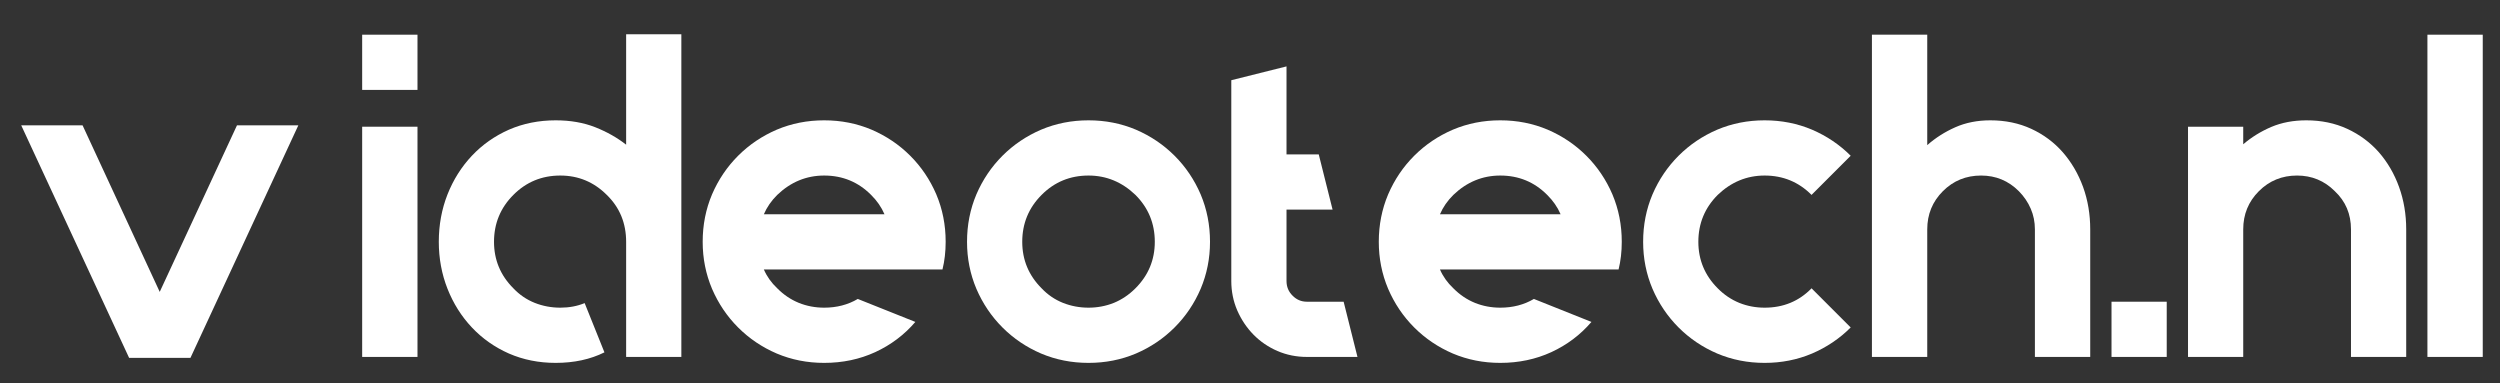 <svg data-v-decfdd8a="" version="1.0" xmlns="http://www.w3.org/2000/svg" xmlns:xlink="http://www.w3.org/1999/xlink" width="100%" height="100%" viewBox="0 0 235 36" preserveAspectRatio="xMidYMid meet" color-interpolation-filters="sRGB"><rect x="0" y="0" width="235" height="36" fill="#333333" stroke="none"/><g data-v-decfdd8a="" fill="#ffffff" class="newinitialsvg-g newinitialsvg" transform=""><g class="tp-name" transform="translate(0,0)"><g class="tp-graph" transform="translate(0, 0)"><rect data-gra="graph-name" fill="none" x="0" y="10.695" width="32.049" height="0"></rect> <g data-gra="path-name" transform="translate(1.991,3)"><g transform="scale(1.01)" fill="#ffffff"><g><g fill="" data-gra-ignore="true" transform="translate(1, 1)"><path d="M20.30-21.64L20.30-21.64L26.01-21.64L15.97 0L10.26 0L0.22-21.64L5.93-21.64L13.11-6.14L20.30-21.64Z" transform="translate(-0.216, 30.335)"></path></g><g fill="" data-gra-ignore="true" transform="translate(-1, -1)"><path d="M20.30-21.64L20.30-21.64L26.01-21.64L15.97 0L10.26 0L0.22-21.64L5.93-21.64L13.11-6.14L20.30-21.64Z" transform="translate(-0.216, 30.335)"></path></g><g fill="#ffffff"><path d="M20.30-21.64L20.30-21.64L26.01-21.64L15.97 0L10.26 0L0.22-21.64L5.93-21.64L13.11-6.14L20.30-21.64Z" transform="translate(-0.216, 30.335)"></path></g></g></g></g></g><g transform="translate(34.049, 0.216)"><g data-gra="path-name" fill="#ffffff" transform="translate(0,3)"><g transform="scale(1)"><path d="M6.71 0L1.51 0L1.51-21.64L6.71-21.64L6.71 0ZM1.51-25.10L1.51-30.29L6.71-30.29L6.71-25.10L1.51-25.10Z" transform="translate(-1.515, 30.335)"></path></g></g></g><g transform="translate(41.242, 0.216)"><g data-gra="path-name" fill="#ffffff" transform="translate(0,3)"><g transform="scale(1)"><path d="M18.48-30.33L23.67-30.33L23.67 0L18.48 0L18.48-10.82Q18.48-13.46 16.66-15.23L16.66-15.23Q14.84-17.05 12.29-17.05L12.29-17.05Q9.69-17.05 7.88-15.23L7.88-15.23Q6.06-13.41 6.06-10.82L6.06-10.82Q6.06-8.27 7.88-6.45L7.88-6.45Q8.74-5.54 9.89-5.08Q11.03-4.63 12.29-4.63L12.29-4.63Q13.54-4.63 14.58-5.06L14.58-5.06L16.44-0.43Q14.45 0.56 11.86 0.56L11.86 0.56Q9.48 0.56 7.46-0.32Q5.45-1.21 3.98-2.77Q2.51-4.33 1.69-6.40Q0.87-8.48 0.87-10.82L0.87-10.82Q0.87-13.20 1.69-15.28Q2.51-17.35 3.98-18.91Q5.45-20.47 7.46-21.36Q9.48-22.24 11.86-22.24L11.86-22.24Q13.93-22.24 15.58-21.59Q17.22-20.94 18.48-19.95L18.48-19.95L18.48-30.33Z" transform="translate(-0.865, 30.335)"></path></g></g></g><g transform="translate(66.047, 0.216)"><g data-gra="path-name" fill="#ffffff" transform="translate(0,3)"><g transform="scale(1)"><path d="M23.41-8.22L17.96-8.22L6.62-8.22Q7.05-7.23 7.88-6.45L7.88-6.45Q8.78-5.54 9.91-5.08Q11.03-4.63 12.29-4.63L12.29-4.63Q14.06-4.63 15.45-5.45L15.45-5.45L20.86-3.29Q19.30-1.47 17.09-0.45Q14.89 0.56 12.29 0.56L12.29 0.56Q9.91 0.56 7.83-0.32Q5.76-1.21 4.20-2.77Q2.64-4.33 1.75-6.40Q0.87-8.48 0.87-10.82L0.87-10.82Q0.87-13.20 1.75-15.28Q2.64-17.35 4.20-18.91Q5.76-20.47 7.83-21.36Q9.91-22.24 12.29-22.24L12.29-22.24Q14.67-22.24 16.75-21.36Q18.82-20.47 20.38-18.91Q21.94-17.35 22.83-15.28Q23.71-13.20 23.71-10.82L23.71-10.82Q23.71-9.43 23.41-8.22L23.41-8.22ZM12.29-17.05L12.29-17.05Q9.78-17.05 7.88-15.23L7.88-15.23Q7.05-14.41 6.62-13.41L6.62-13.41L17.96-13.41Q17.53-14.41 16.70-15.23L16.70-15.23Q14.89-17.05 12.29-17.05Z" transform="translate(-0.865, 30.335)"></path></g></g></g><g transform="translate(90.896, 0.216)"><g data-gra="path-name" fill="#ffffff" transform="translate(0,3)"><g transform="scale(1)"><path d="M12.29-17.05L12.29-17.05Q9.69-17.05 7.88-15.23L7.88-15.23Q6.06-13.41 6.06-10.82L6.06-10.82Q6.06-8.27 7.88-6.45L7.88-6.45Q8.74-5.54 9.89-5.08Q11.03-4.63 12.29-4.63L12.29-4.63Q13.54-4.63 14.67-5.08Q15.79-5.54 16.70-6.45L16.70-6.45Q18.52-8.27 18.52-10.82L18.52-10.82Q18.52-13.41 16.70-15.23L16.70-15.23Q14.80-17.05 12.29-17.05ZM12.29-22.24L12.29-22.24Q14.67-22.24 16.75-21.36Q18.82-20.47 20.38-18.91Q21.94-17.35 22.83-15.28Q23.71-13.20 23.71-10.82L23.71-10.82Q23.71-8.48 22.83-6.40Q21.94-4.33 20.38-2.77Q18.82-1.21 16.75-0.32Q14.67 0.56 12.29 0.56L12.29 0.56Q9.91 0.56 7.83-0.32Q5.76-1.21 4.20-2.77Q2.64-4.33 1.75-6.40Q0.87-8.48 0.87-10.82L0.87-10.82Q0.87-13.20 1.75-15.28Q2.64-17.35 4.20-18.91Q5.76-20.47 7.83-21.36Q9.91-22.24 12.29-22.24Z" transform="translate(-0.865, 30.335)"></path></g></g></g><g transform="translate(115.744, 0.216)"><g data-gra="path-name" fill="#ffffff" transform="translate(0,3)"><g transform="scale(1)"><path d="M11.64-5.19L12.94 0L8.18 0Q6.71 0 5.41-0.56Q4.11-1.13 3.16-2.10Q2.21-3.07 1.64-4.37Q1.08-5.67 1.08-7.14L1.08-7.14L1.08-26.01L6.27-27.31L6.27-19.04L9.30-19.04L10.60-13.85L6.27-13.85L6.27-7.14Q6.27-6.32 6.84-5.76Q7.40-5.19 8.18-5.19L8.18-5.19L11.64-5.19Z" transform="translate(-1.082, 30.335)"></path></g></g></g><g transform="translate(129.601, 0.216)"><g data-gra="path-name" fill="#ffffff" transform="translate(0,3)"><g transform="scale(1)"><path d="M23.41-8.22L17.96-8.22L6.62-8.22Q7.05-7.23 7.88-6.45L7.88-6.45Q8.78-5.54 9.91-5.08Q11.03-4.63 12.29-4.63L12.29-4.63Q14.06-4.63 15.45-5.45L15.45-5.45L20.86-3.29Q19.30-1.47 17.09-0.45Q14.89 0.56 12.29 0.56L12.29 0.56Q9.91 0.56 7.83-0.32Q5.76-1.21 4.20-2.77Q2.64-4.33 1.75-6.40Q0.87-8.48 0.87-10.82L0.87-10.82Q0.87-13.20 1.75-15.28Q2.64-17.35 4.20-18.91Q5.76-20.47 7.83-21.36Q9.91-22.24 12.29-22.24L12.29-22.24Q14.67-22.24 16.75-21.36Q18.82-20.47 20.38-18.91Q21.94-17.35 22.83-15.28Q23.71-13.20 23.71-10.82L23.71-10.82Q23.71-9.43 23.41-8.22L23.41-8.22ZM12.29-17.05L12.29-17.05Q9.78-17.05 7.88-15.23L7.88-15.23Q7.05-14.41 6.62-13.41L6.62-13.41L17.96-13.41Q17.53-14.41 16.70-15.23L16.70-15.23Q14.89-17.05 12.29-17.05Z" transform="translate(-0.865, 30.335)"></path></g></g></g><g transform="translate(154.45, 0.216)"><g data-gra="path-name" fill="#ffffff" transform="translate(0,3)"><g transform="scale(1)"><path d="M16.70-6.45L20.38-2.77Q18.82-1.21 16.75-0.32Q14.67 0.56 12.29 0.56L12.29 0.56Q9.91 0.56 7.83-0.32Q5.76-1.21 4.20-2.77Q2.64-4.33 1.75-6.40Q0.87-8.48 0.87-10.82L0.87-10.82Q0.87-13.20 1.75-15.28Q2.64-17.35 4.20-18.91Q5.76-20.47 7.83-21.36Q9.91-22.24 12.29-22.24L12.29-22.24Q14.67-22.24 16.75-21.36Q18.82-20.47 20.38-18.91L20.38-18.91L16.70-15.23Q14.89-17.05 12.29-17.05L12.29-17.05Q9.78-17.05 7.88-15.23L7.88-15.23Q6.06-13.41 6.06-10.82L6.06-10.82Q6.06-8.27 7.88-6.45L7.88-6.45Q8.78-5.54 9.91-5.08Q11.03-4.63 12.29-4.63L12.29-4.63Q14.93-4.63 16.70-6.45L16.70-6.45Z" transform="translate(-0.865, 30.335)"></path></g></g></g><g transform="translate(175.966, 0.216)"><g data-gra="path-name" fill="#ffffff" transform="translate(0,3)"><g transform="scale(1)"><path d="M12.64-22.24L12.64-22.24Q14.76-22.24 16.49-21.44Q18.22-20.64 19.45-19.24Q20.68-17.83 21.36-15.97Q22.03-14.11 22.03-11.99L22.03-11.99L22.03 0L16.83 0L16.83-11.99Q16.83-13.03 16.44-13.93Q16.05-14.84 15.32-15.58L15.32-15.58Q13.85-17.05 11.77-17.05L11.77-17.05Q9.65-17.05 8.18-15.58L8.18-15.58Q6.71-14.11 6.71-11.99L6.71-11.99L6.71 0L1.51 0L1.51-30.29L6.71-30.29L6.71-19.91Q7.88-20.94 9.35-21.59Q10.82-22.24 12.64-22.24Z" transform="translate(-1.515, 30.335)"></path></g></g></g><g transform="translate(198.478, 0.216)"><g data-gra="path-name" fill="#ffffff" transform="translate(0,3)"><g transform="scale(1)"><path d="M7.79 0L7.79 0L2.60 0L2.60-5.19L7.79-5.19L7.79 0Z" transform="translate(-2.596, 30.335)"></path></g></g></g><g transform="translate(205.671, 0.216)"><g data-gra="path-name" fill="#ffffff" transform="translate(0,3)"><g transform="scale(1)"><path d="M12.42-22.24L12.42-22.24Q14.54-22.24 16.27-21.44Q18.00-20.64 19.24-19.24Q20.47-17.83 21.14-15.97Q21.81-14.11 21.81-11.99L21.81-11.99L21.81 0L16.62 0L16.62-11.99Q16.62-14.15 15.10-15.58L15.10-15.58Q13.63-17.05 11.55-17.05L11.55-17.05Q9.43-17.05 7.96-15.58L7.96-15.58Q6.49-14.11 6.49-11.99L6.49-11.99L6.49 0L1.30 0L1.30-21.64L6.49-21.64L6.49-19.99Q7.66-20.99 9.13-21.62Q10.60-22.24 12.42-22.24Z" transform="translate(-1.298, 30.335)"></path></g></g></g><g transform="translate(228.183, 0.216)"><g data-gra="path-name" fill="#ffffff" transform="translate(0,3)"><g transform="scale(1)"><path d="M6.71 0L6.71 0L1.51 0L1.51-30.29L6.71-30.29L6.71 0Z" transform="translate(-1.515, 30.335)"></path></g></g></g></g> </g></svg>